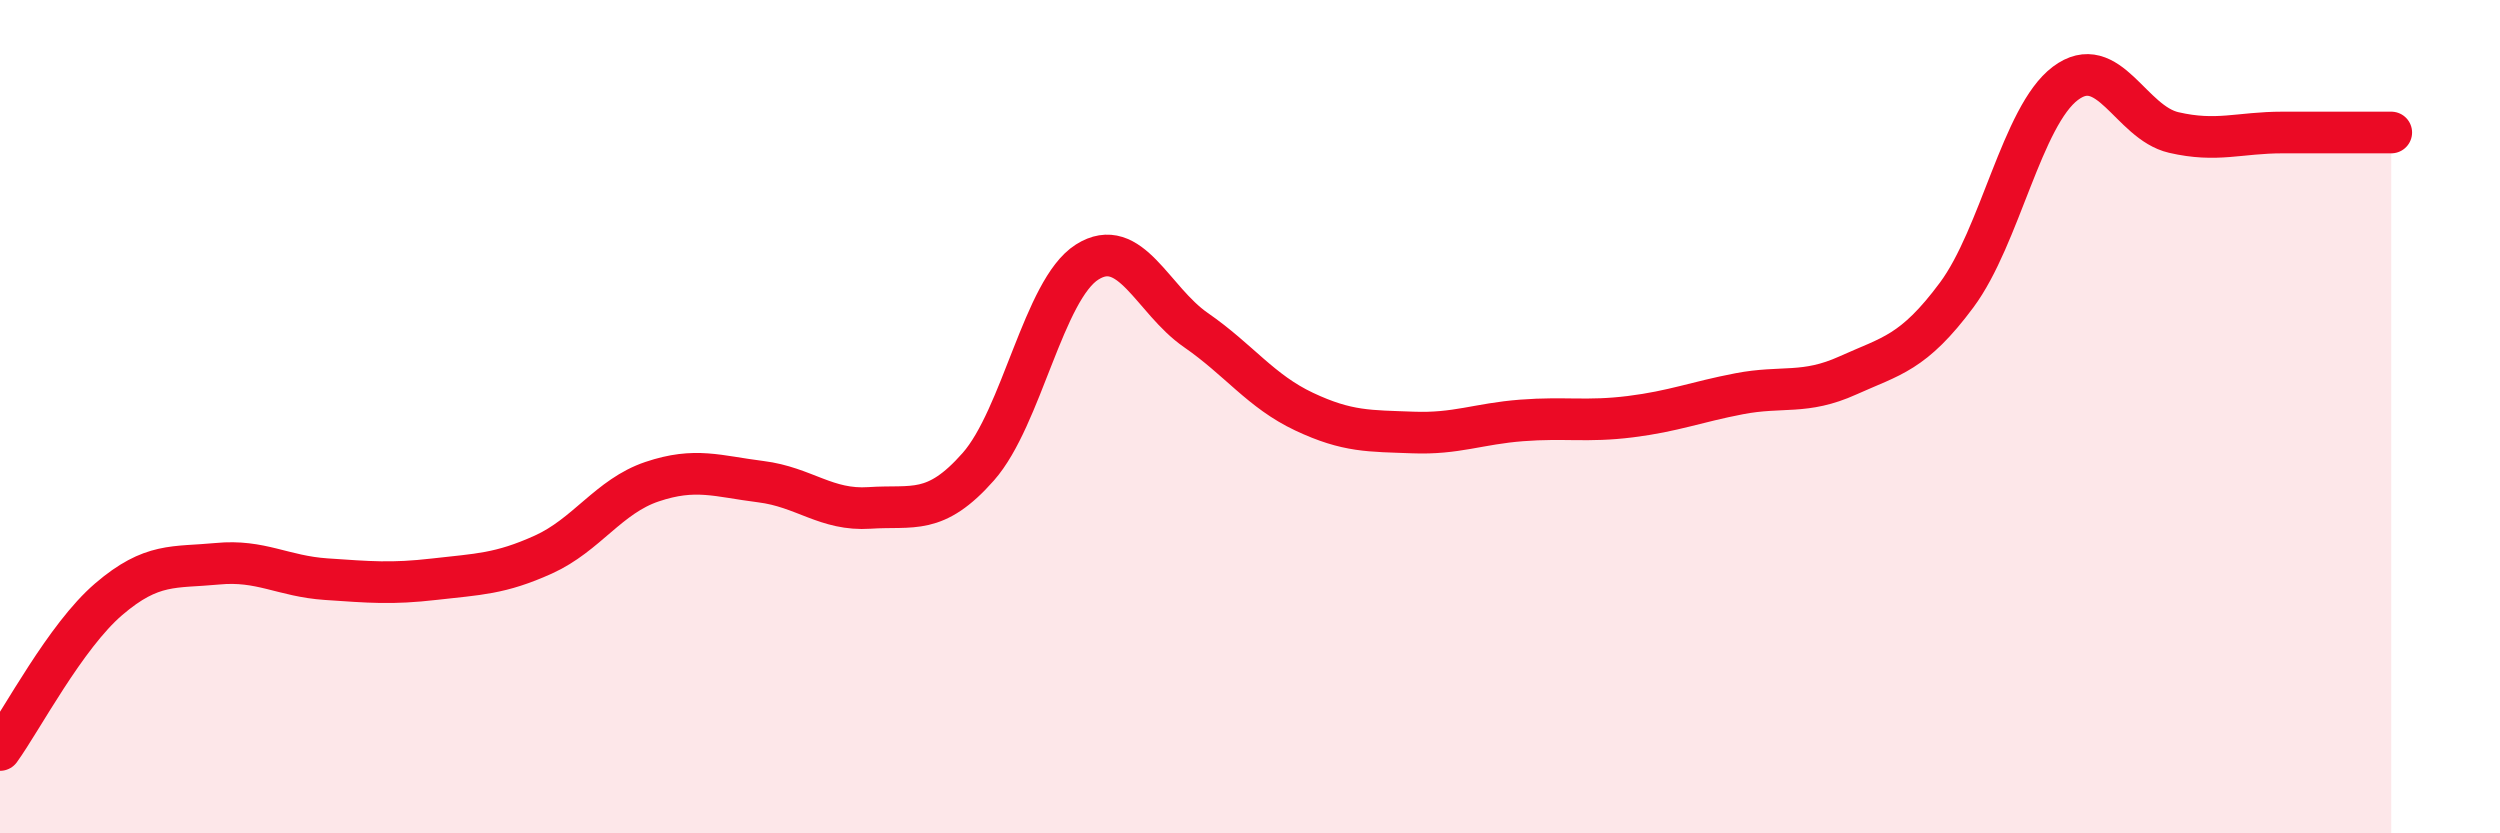
    <svg width="60" height="20" viewBox="0 0 60 20" xmlns="http://www.w3.org/2000/svg">
      <path
        d="M 0,18 C 0.52,17.28 1.57,15.27 2.61,14.38 C 3.65,13.49 4.18,13.63 5.22,13.53 C 6.26,13.43 6.79,13.83 7.83,13.9 C 8.87,13.97 9.39,14.02 10.43,13.9 C 11.47,13.78 12,13.78 13.04,13.31 C 14.08,12.84 14.61,11.91 15.65,11.56 C 16.69,11.21 17.22,11.43 18.26,11.56 C 19.3,11.69 19.83,12.26 20.87,12.19 C 21.91,12.12 22.44,12.38 23.48,11.2 C 24.52,10.02 25.05,6.95 26.09,6.29 C 27.13,5.63 27.66,7.2 28.7,7.92 C 29.74,8.64 30.26,9.39 31.3,9.88 C 32.34,10.37 32.87,10.34 33.91,10.38 C 34.95,10.42 35.48,10.17 36.52,10.09 C 37.56,10.01 38.09,10.13 39.13,10 C 40.17,9.87 40.7,9.65 41.74,9.45 C 42.78,9.25 43.31,9.48 44.35,9.01 C 45.39,8.54 45.92,8.48 46.96,7.08 C 48,5.68 48.53,2.78 49.57,2 C 50.61,1.22 51.13,2.94 52.17,3.18 C 53.21,3.42 53.74,3.18 54.78,3.18 C 55.82,3.18 56.87,3.18 57.39,3.18L57.39 20L0 20Z"
        fill="#EB0A25"
        opacity="0.1"
        stroke-linecap="round"
        stroke-linejoin="round"
      />
      <path
        d="M 0,18 C 0.52,17.28 1.57,15.27 2.61,14.38 C 3.65,13.49 4.18,13.63 5.22,13.53 C 6.26,13.43 6.79,13.83 7.83,13.9 C 8.87,13.97 9.39,14.02 10.43,13.9 C 11.47,13.78 12,13.78 13.04,13.31 C 14.08,12.84 14.61,11.91 15.65,11.56 C 16.69,11.21 17.22,11.43 18.26,11.56 C 19.3,11.69 19.83,12.26 20.87,12.19 C 21.91,12.12 22.44,12.38 23.48,11.2 C 24.52,10.02 25.05,6.95 26.09,6.29 C 27.13,5.63 27.66,7.2 28.7,7.92 C 29.74,8.64 30.26,9.39 31.3,9.88 C 32.34,10.37 32.87,10.34 33.91,10.38 C 34.95,10.42 35.48,10.17 36.52,10.09 C 37.56,10.01 38.09,10.13 39.13,10 C 40.17,9.87 40.7,9.65 41.74,9.45 C 42.78,9.25 43.31,9.48 44.35,9.01 C 45.39,8.54 45.92,8.48 46.96,7.08 C 48,5.68 48.53,2.78 49.57,2 C 50.61,1.22 51.13,2.94 52.17,3.18 C 53.21,3.42 53.74,3.18 54.78,3.18 C 55.82,3.18 56.87,3.18 57.39,3.18"
        stroke="#EB0A25"
        stroke-width="1"
        fill="none"
        stroke-linecap="round"
        stroke-linejoin="round"
      />
    </svg>
  